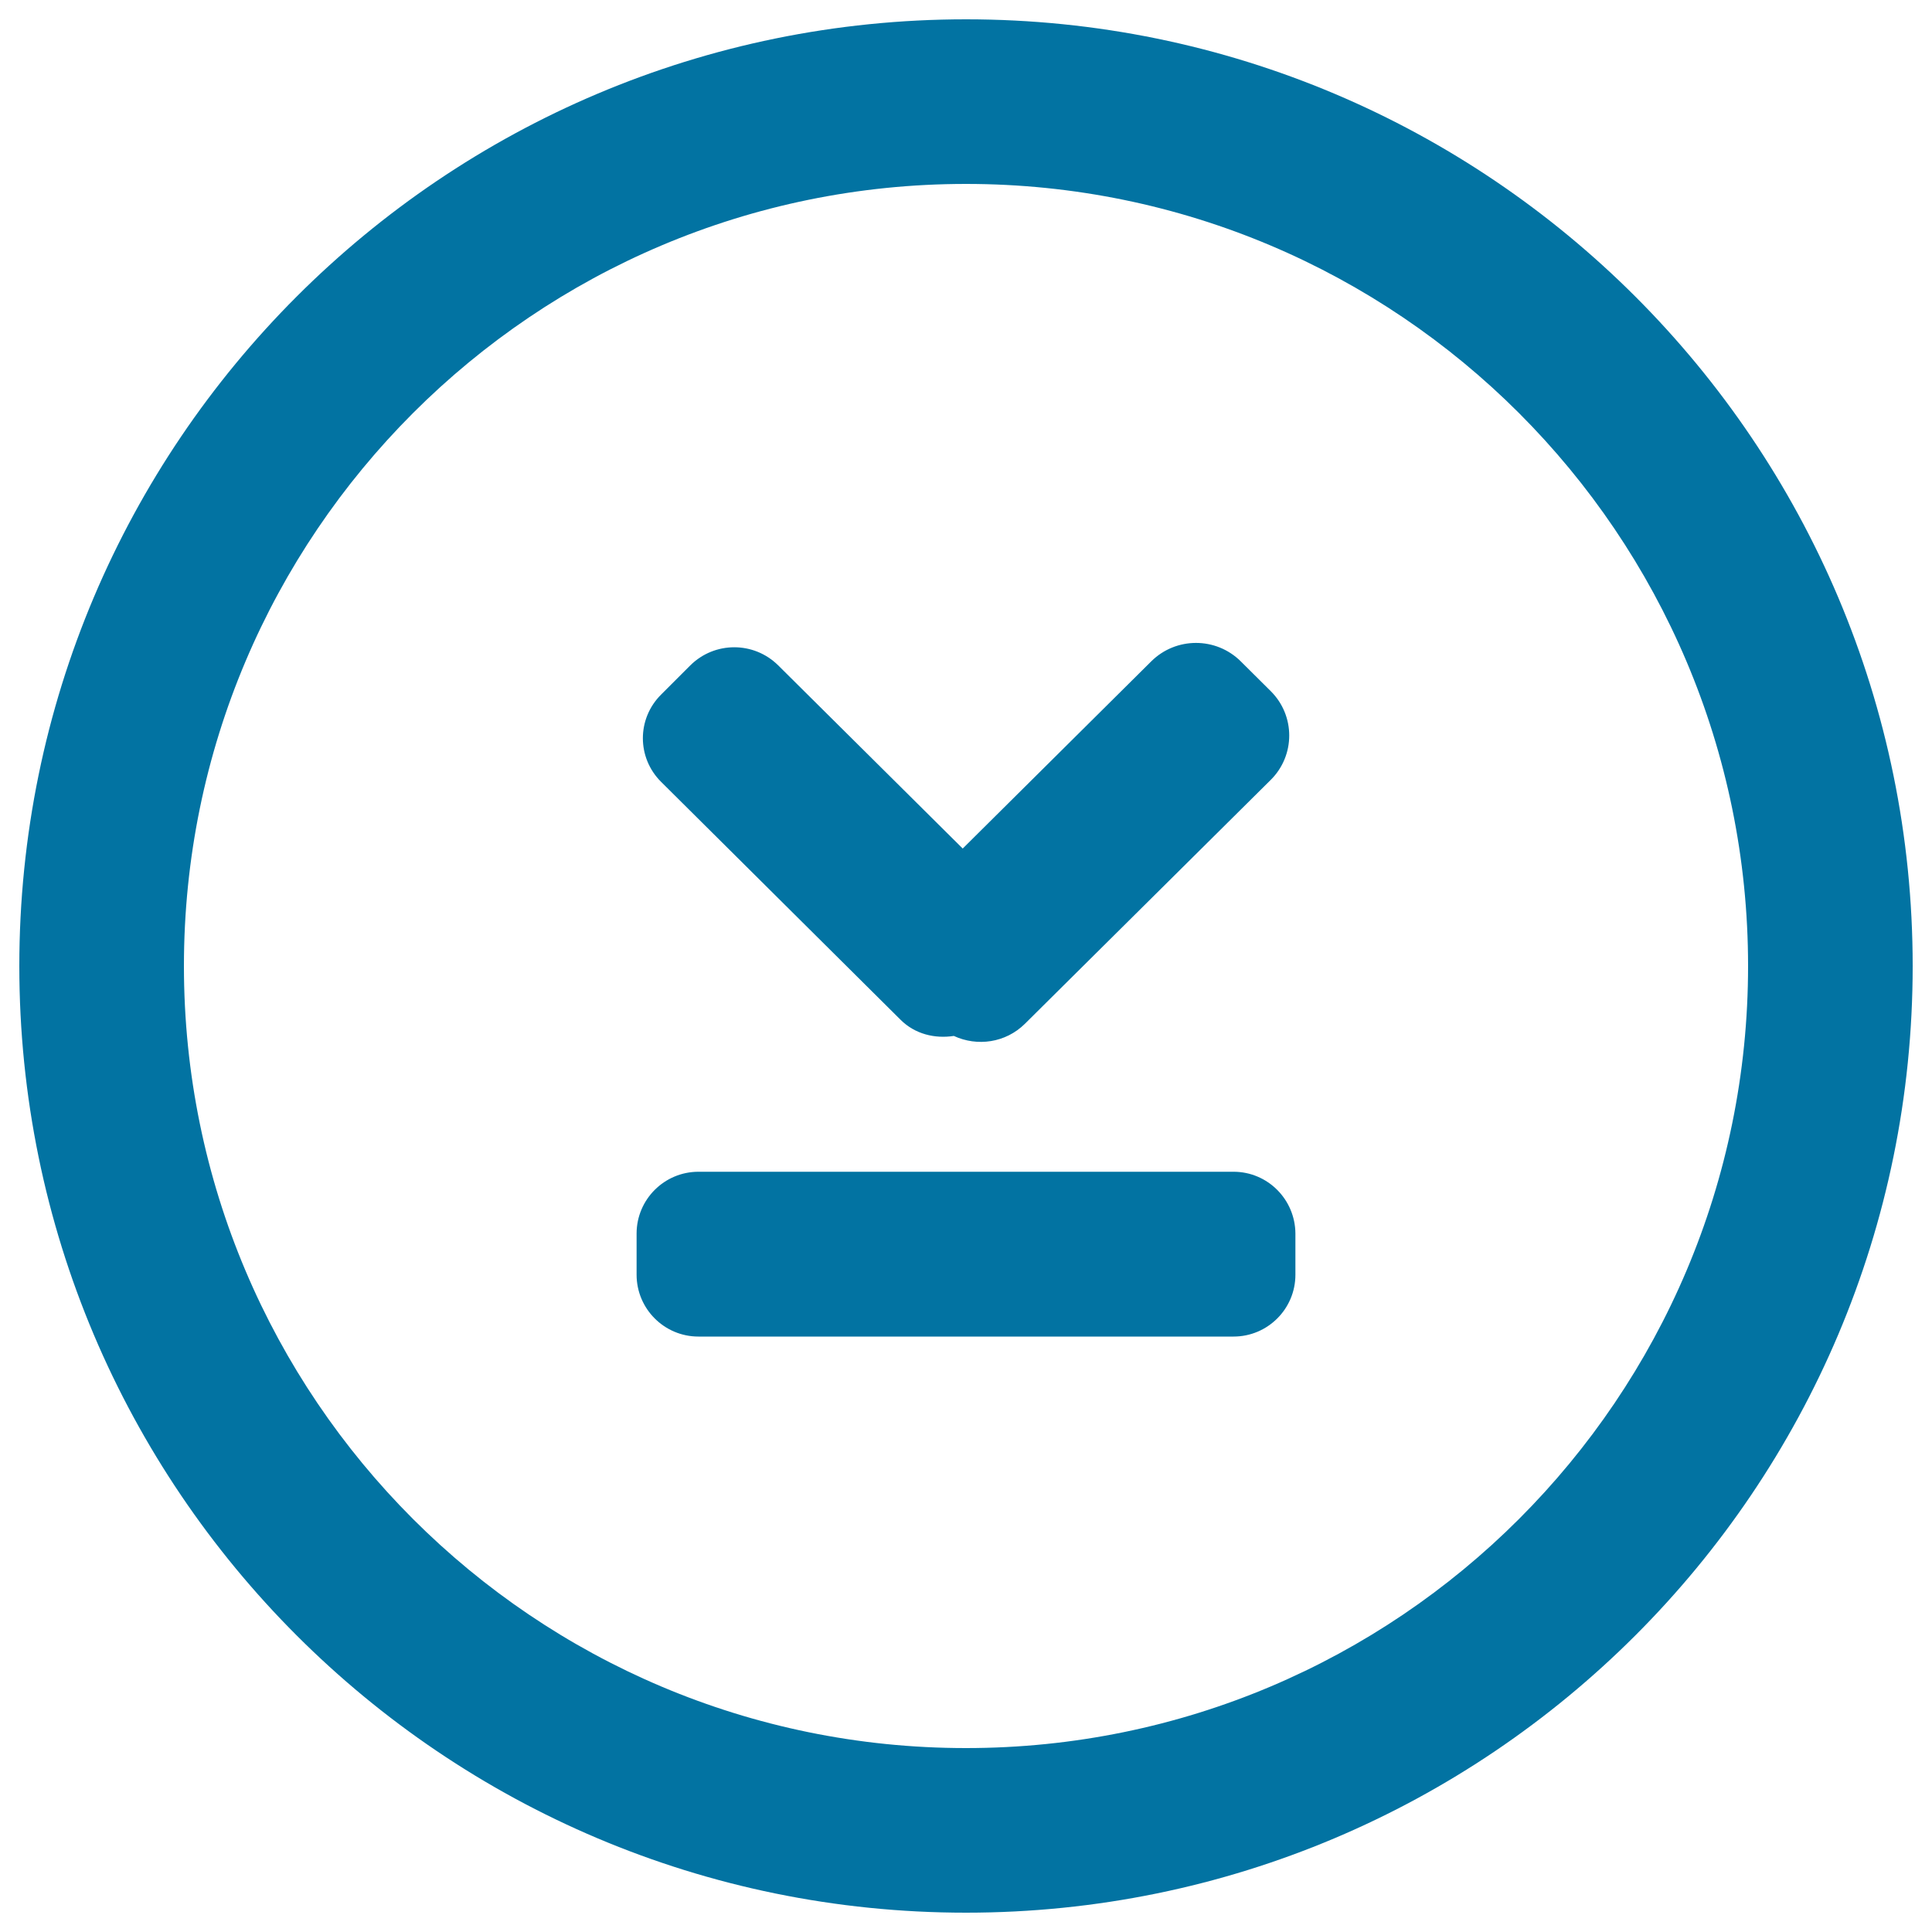 <svg xmlns="http://www.w3.org/2000/svg" viewBox="0 0 1000 1000" style="fill:#0273a2">
<title>Down Arrow In A Circle SVG icon</title>
<g><g id="Download"><g><path d="M466.1,527.8c7.5,7.5,17.8,9.9,27.6,8.4c12.1,5.6,26.8,3.6,36.8-6.3l127.2-126.2c12.8-12.7,12.8-33.3,0-46l-15.5-15.4c-12.8-12.7-33.5-12.7-46.3,0l-97.6,96.9l-95.5-94.8c-12.6-12.5-32.9-12.5-45.5,0l-15.1,15.1c-12.6,12.5-12.6,32.7,0,45.2L466.1,527.8z M500,10C229.4,10,10,229.4,10,500c0,270.6,219.4,490,490,490c270.6,0,490-219.4,490-490C990,229.4,770.6,10,500,10z M500,904.8C276.5,904.8,95.2,723.6,95.2,500C95.2,276.5,276.5,95.2,500,95.2S904.8,276.5,904.8,500C904.8,723.6,723.5,904.8,500,904.8z M638.5,606.5h-277c-17.6,0-32,14.3-32,32v21.3c0,17.6,14.3,32,32,32h277c17.6,0,32-14.3,32-32v-21.3C670.4,620.8,656.1,606.5,638.5,606.5z"/></g></g></g>
</svg>